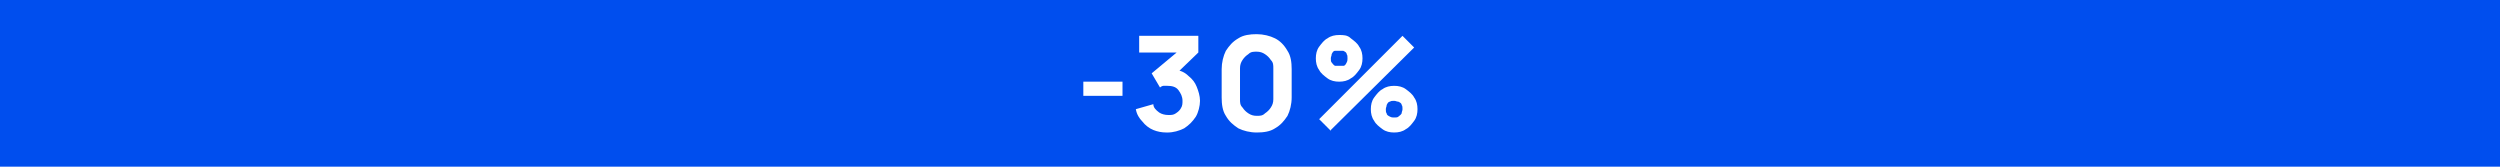 <?xml version="1.0" encoding="UTF-8"?>
<svg id="Layer_1" xmlns="http://www.w3.org/2000/svg" version="1.1" viewBox="0 0 300 20">
  <!-- Generator: Adobe Illustrator 29.4.0, SVG Export Plug-In . SVG Version: 2.1.0 Build 152)  -->
  <defs>
    <style>
      .st0 {
        fill: #004eee;
      }

      .st1 {
        fill: #fff;
      }
    </style>
  </defs>
  <rect class="st0" width="300" height="20"/>
  <g>
    <path class="st1" d="M130,11.5v-1.7h4.7v1.7h-4.7Z"/>
    <path class="st1" d="M140,15.9c-.6,0-1.1-.1-1.6-.3-.5-.2-1-.6-1.3-1-.4-.4-.7-.9-.8-1.5l2.1-.6c0,.4.3.7.7,1,.3.2.7.3,1.1.3s.6,0,.9-.2.5-.4.6-.6c.2-.3.2-.6.2-.9,0-.5-.2-.9-.5-1.3-.3-.4-.8-.5-1.3-.5h-.5c-.1,0-.3.1-.4.2l-1-1.7,3.6-3,.2.5h-5.3v-2h7.1v2l-2.8,2.7v-.6c.6,0,1.2.3,1.6.7.5.4.8.8,1,1.3s.4,1.1.4,1.7-.2,1.4-.5,1.9c-.4.6-.8,1-1.4,1.4-.6.3-1.3.5-2,.5h-.1Z"/>
    <path class="st1" d="M150.8,15.9c-.8,0-1.6-.2-2.2-.5-.6-.4-1.1-.8-1.5-1.5-.4-.6-.5-1.4-.5-2.2v-3.4c0-.8.2-1.6.5-2.2.4-.6.8-1.1,1.5-1.5.6-.4,1.4-.5,2.2-.5s1.6.2,2.2.5,1.1.8,1.5,1.5c.4.6.5,1.4.5,2.2v3.4c0,.8-.2,1.6-.5,2.2-.4.6-.8,1.1-1.5,1.5-.6.4-1.4.5-2.2.5ZM150.8,13.9c.4,0,.7,0,1-.3.3-.2.5-.4.7-.7s.3-.6.3-1v-3.7c0-.4,0-.7-.3-1-.2-.3-.4-.5-.7-.7s-.6-.3-1-.3-.7,0-1,.3c-.3.2-.5.4-.7.7-.2.3-.3.6-.3,1v3.7c0,.4,0,.7.3,1,.2.3.4.5.7.7s.6.3,1,.3Z"/>
    <path class="st1" d="M160.7,9.8c-.5,0-1-.1-1.4-.4-.4-.3-.8-.6-1-1-.3-.4-.4-.9-.4-1.4s.1-1,.4-1.4c.3-.4.6-.8,1-1,.4-.3.9-.4,1.4-.4s1,0,1.4.4c.4.3.8.6,1,1,.3.4.4.9.4,1.4s-.1,1-.4,1.4c-.3.4-.6.8-1,1-.4.3-.9.4-1.4.4ZM159.7,15.7l-1.4-1.4,10-10,1.4,1.4-10,9.9h0ZM160.7,7.9c.2,0,.4,0,.5,0,.2,0,.3-.2.4-.4s.1-.3.1-.5,0-.4-.1-.5c0-.2-.2-.3-.4-.4-.2,0-.3,0-.5,0s-.4,0-.5,0c-.2,0-.3.2-.4.4,0,.2-.1.3-.1.5s0,.4.1.5.2.3.4.4c.2,0,.3,0,.5,0ZM167.3,15.9c-.5,0-1-.1-1.4-.4-.4-.3-.8-.6-1-1-.3-.4-.4-.9-.4-1.4s.1-1,.4-1.4c.3-.4.6-.8,1-1,.4-.3.9-.4,1.4-.4s1,.1,1.4.4c.4.3.8.6,1,1,.3.4.4.9.4,1.4s-.1,1-.4,1.4c-.3.4-.6.8-1,1-.4.3-.9.4-1.4.4ZM167.3,14.1c.2,0,.4,0,.5-.1s.3-.2.4-.4c0-.2.1-.3.1-.5s0-.4-.1-.5c0-.2-.2-.3-.4-.4-.2,0-.3-.1-.5-.1s-.4,0-.5.1c-.2,0-.3.2-.4.4,0,.2-.1.3-.1.5s0,.4.1.5c0,.2.2.3.4.4s.3.1.5.1Z"/>
  </g>
</svg>